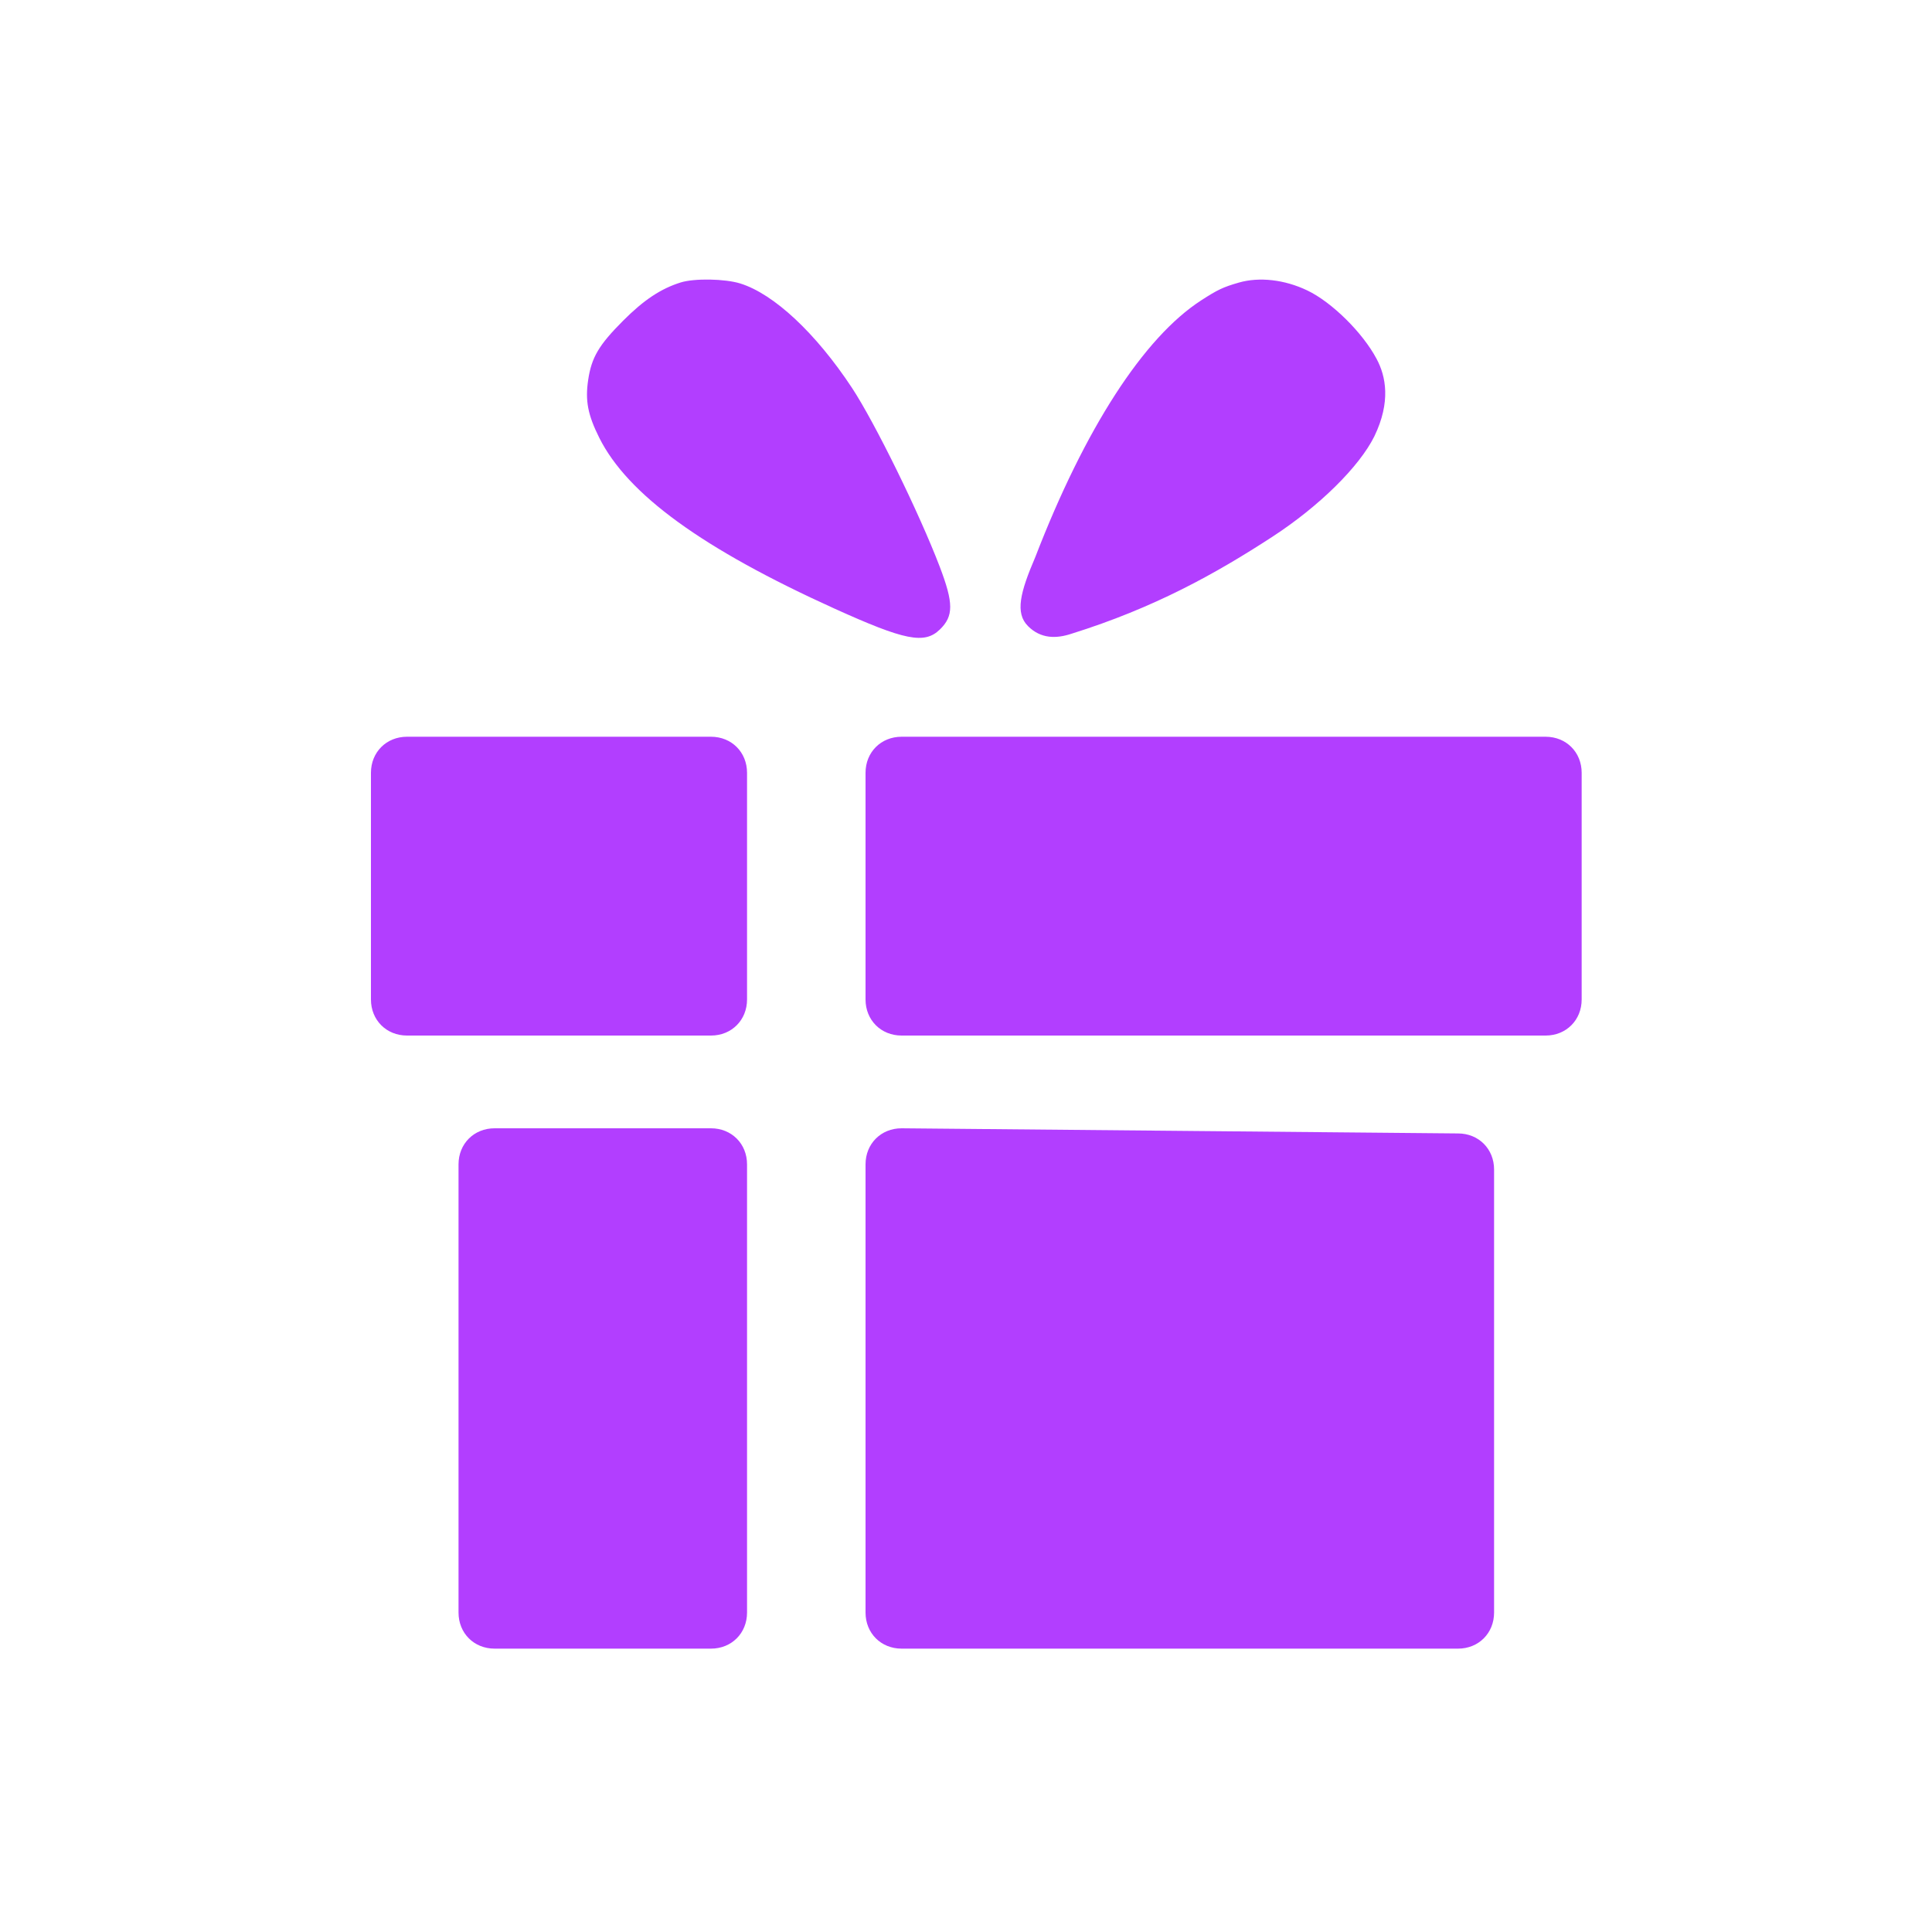 <svg xmlns="http://www.w3.org/2000/svg" xmlns:xlink="http://www.w3.org/1999/xlink" width="32" height="32" viewBox="0 0 375 375" preserveAspectRatio="xMidYMid meet">
  <defs>
    <clipPath id="5a6ab30c74">
      <path d="M 44.469 54 L 330.219 54 L 330.219 341.785 L 44.469 341.785 Z M 44.469 54 "/>
    </clipPath>
  </defs>
  <g clip-rule="nonzero" clip-path="url(#5a6ab30c74)">
    <path style="stroke:none;fill-rule:evenodd;fill:#b23eff;fill-opacity:1;" d="M 132.121 54.824 C 128.258 56.035 124.973 58.215 120.949 62.246 C 116.234 66.969 114.812 69.375 114.164 73.746 C 113.562 77.773 114.094 80.527 116.328 84.992 C 121.824 95.969 136.375 106.535 161.981 118.133 C 175.648 124.324 179.441 125.078 182.422 122.188 C 185.113 119.578 185.106 117.09 182.391 109.969 C 178.41 99.547 169.793 81.992 165.356 75.266 C 158.359 64.664 150.215 57.055 143.688 55.023 C 140.715 54.098 134.769 53.996 132.121 54.824 M 240.453 54.852 C 237.422 55.723 236.344 56.23 233.141 58.305 C 221.992 65.516 210.574 83.191 200.953 108.121 C 198 115 197 119 199.535 121.527 C 202 124 205 124 208 123 C 224 118 235.949 111.367 247 104.164 C 256.062 98.258 263.824 90.609 266.754 84.703 C 270 78 269 73 267.188 69.644 C 264.492 64.559 258.508 58.652 253.754 56.379 C 249.352 54.27 244.445 53.707 240.453 54.852 M 175 143 C 171 143 168 146 168 150 L 168 194 C 168 198 171 201 175 201 L 300 201 C 304 201 307 198 307 194 L 307 150 C 307 146 304 143 300 143 Z M 79 143 C 75 143 72 146 72 150 L 72 194 C 72 198 75 201 79 201 L 138 201 C 142 201 145 198 145 194 L 145 150 C 145 146 142 143 138 143 Z M 96 219 C 92 219 89 222 89 226 L 89 313 C 89 317 92 320 96 320 L 138 320 C 142 320 145 317 145 313 L 145 226 C 145 222 142 219 138 219 Z M 290 227 C 290 223 287 220 283 220 L 175 219 C 171 219 168 222 168 226 L 168 313 C 168 317 171 320 175 320 L 283 320 C 287 320 290 317 290 313 z"/>
  </g>
</svg>